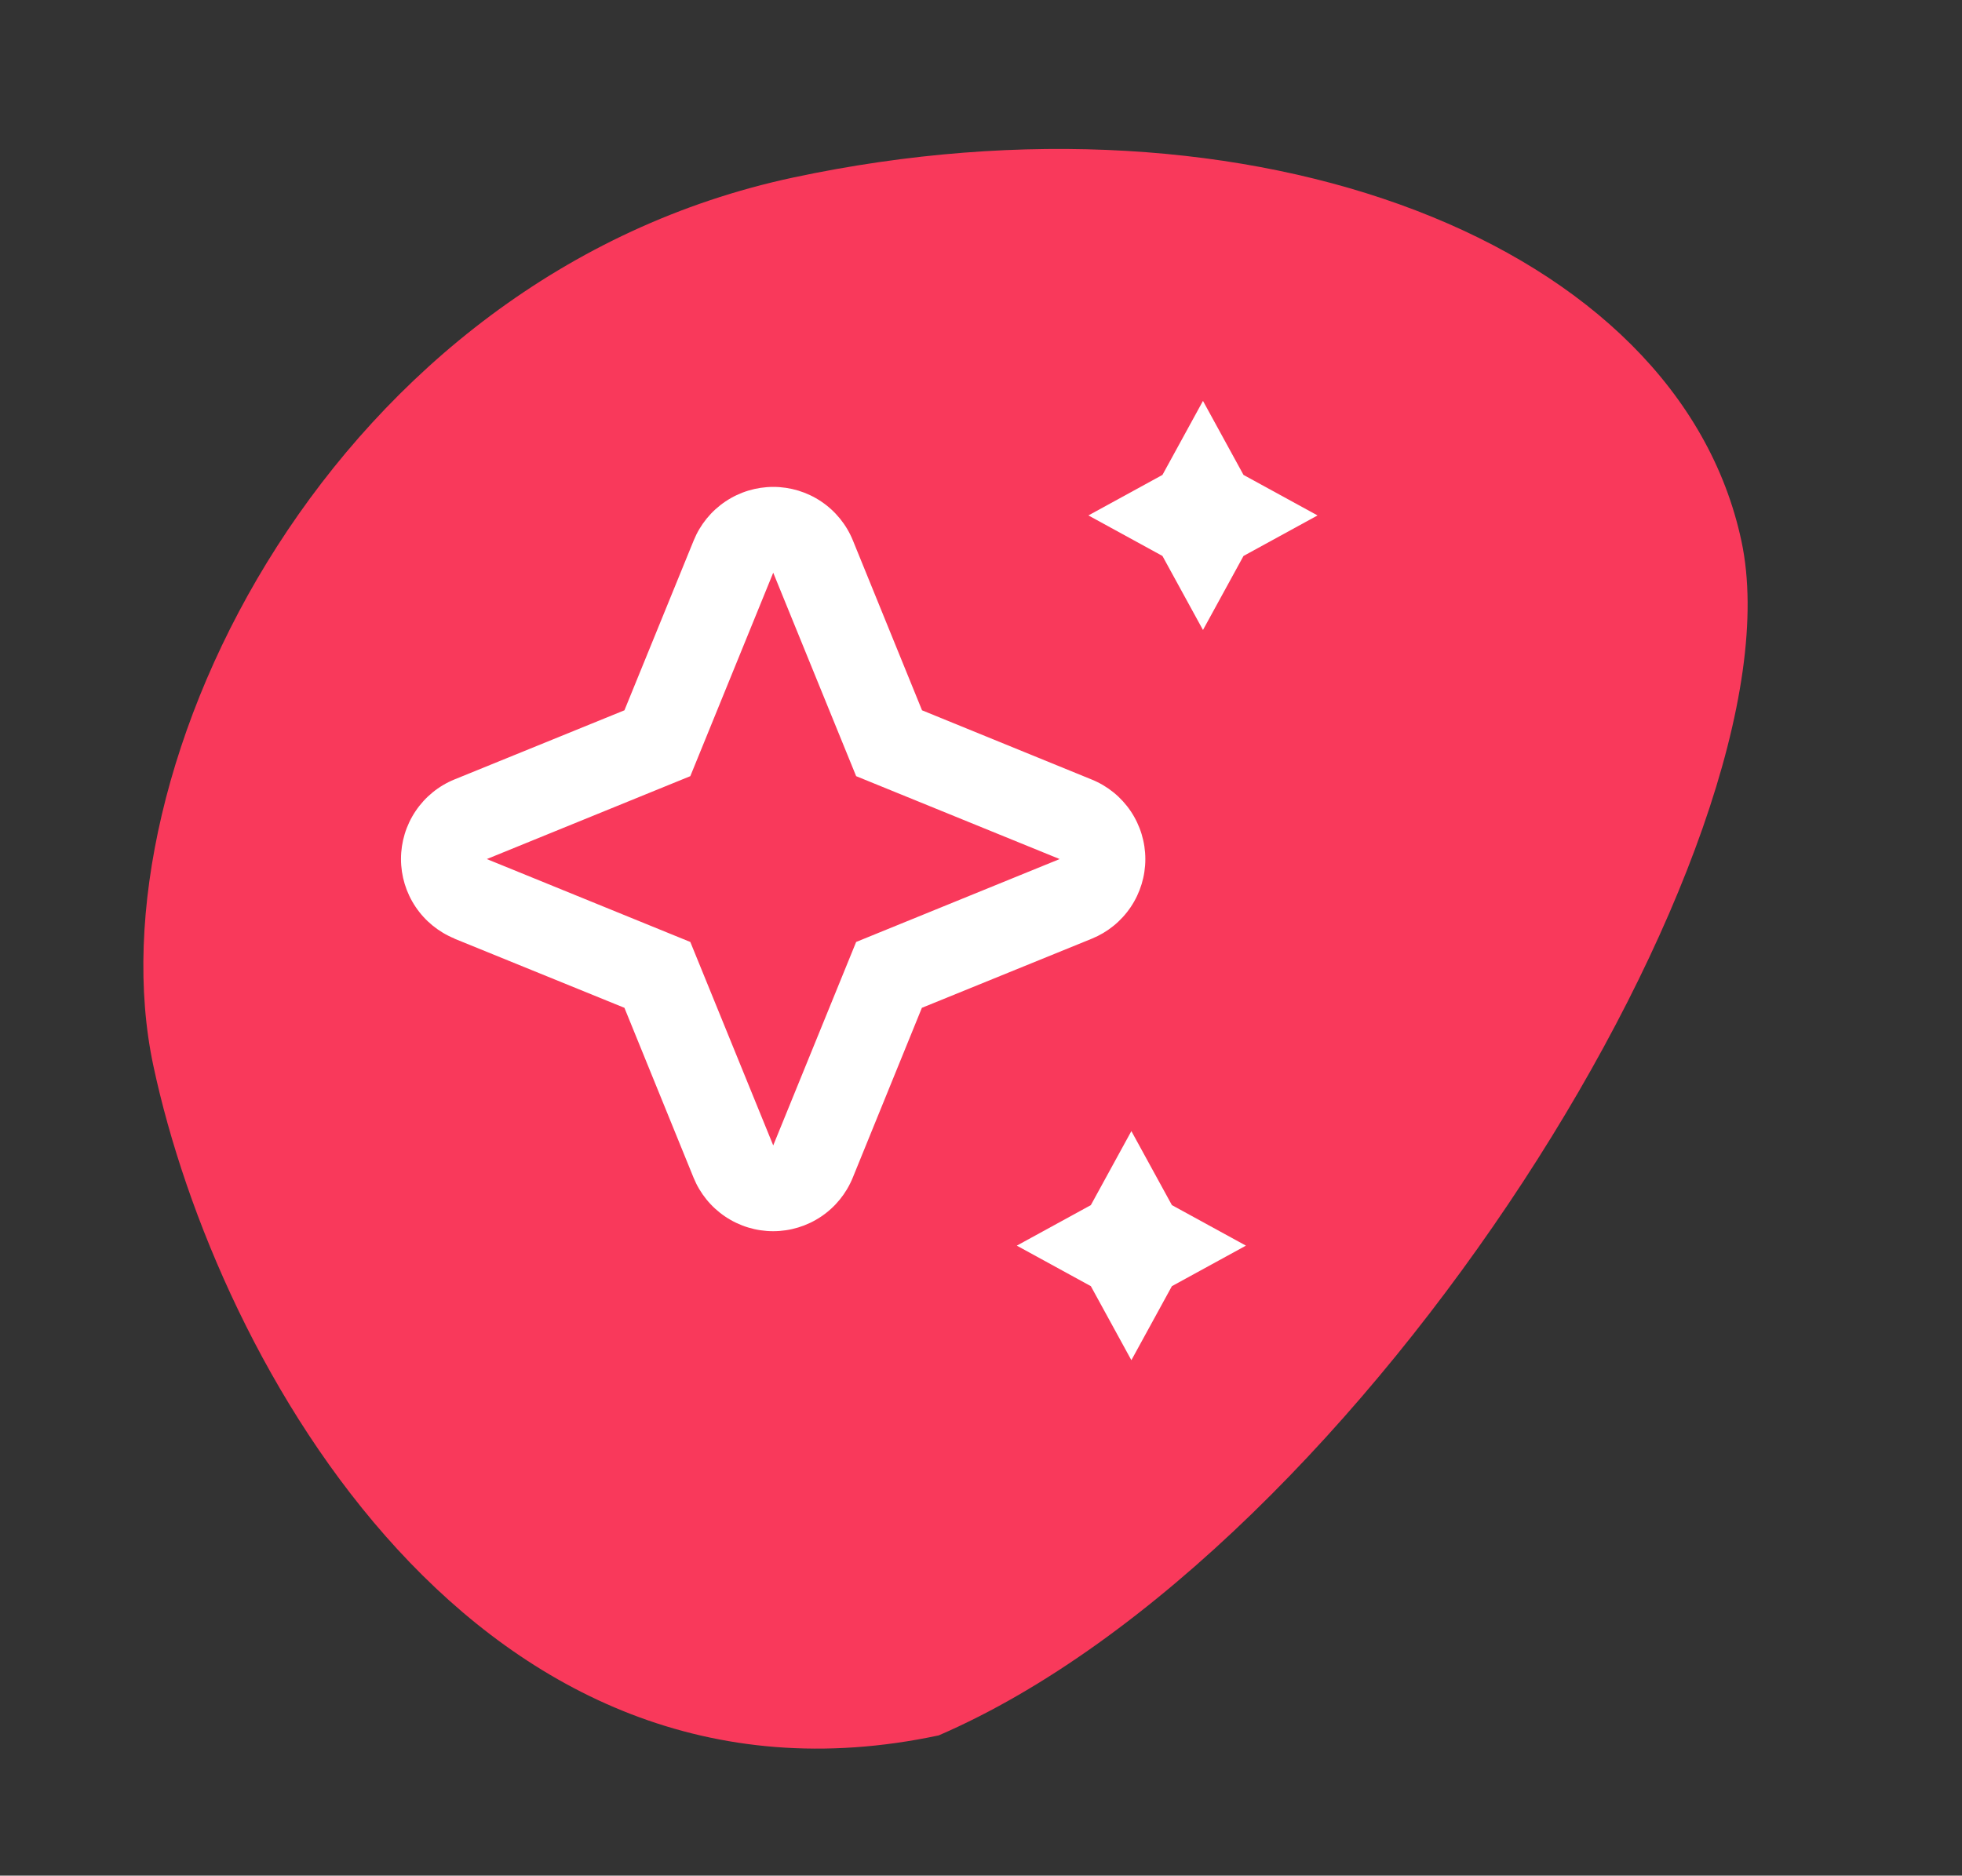 <?xml version="1.0" encoding="UTF-8"?> <svg xmlns="http://www.w3.org/2000/svg" width="137" height="131" viewBox="0 0 137 131" fill="none"><rect x="0" y="0" width="137" height="131" fill="#333333" stroke="none"/> <path d="M55.413 12.393C87.517 5.549 117.15 16.923 121.601 37.8C126.052 58.676 95.19 108.391 65.549 121.206C33.445 128.051 15.159 95.31 10.708 74.434C6.257 53.558 23.309 19.238 55.413 12.393Z" fill="#F9395B"></path> <path d="M31.732 65.56L43.602 70.39L48.432 82.26C48.883 83.363 49.652 84.308 50.641 84.972C51.631 85.637 52.795 85.992 53.987 85.992C55.179 85.992 56.344 85.637 57.334 84.972C58.323 84.308 59.092 83.363 59.542 82.26L64.372 70.39L76.242 65.56C77.346 65.109 78.29 64.34 78.955 63.351C79.62 62.362 79.975 61.197 79.975 60.005C79.975 58.813 79.62 57.648 78.955 56.658C78.29 55.669 77.346 54.9 76.242 54.45L64.382 49.61L59.552 37.74C59.102 36.636 58.333 35.692 57.344 35.027C56.354 34.362 55.189 34.007 53.997 34.007C52.806 34.007 51.641 34.362 50.651 35.027C49.662 35.692 48.893 36.636 48.442 37.74L43.602 49.61L31.732 54.44C30.629 54.89 29.684 55.659 29.02 56.648C28.355 57.638 28 58.803 28 59.995C28 61.187 28.355 62.352 29.02 63.341C29.684 64.33 30.629 65.099 31.732 65.55V65.56ZM48.202 54.21L53.992 40L59.782 54.21L73.992 60L59.782 65.79L53.992 80L48.202 65.79L33.992 60L48.202 54.21Z" fill="white"></path> <path d="M84 44L86.83 38.83L92 36L86.83 33.17L84 28L81.17 33.17L76 36L81.17 38.83L84 44Z" fill="white"></path> <path d="M81.83 84.17L79 79L76.17 84.17L71 87L76.17 89.83L79 95L81.83 89.83L87 87L81.83 84.17Z" fill="white"></path> </svg> 
